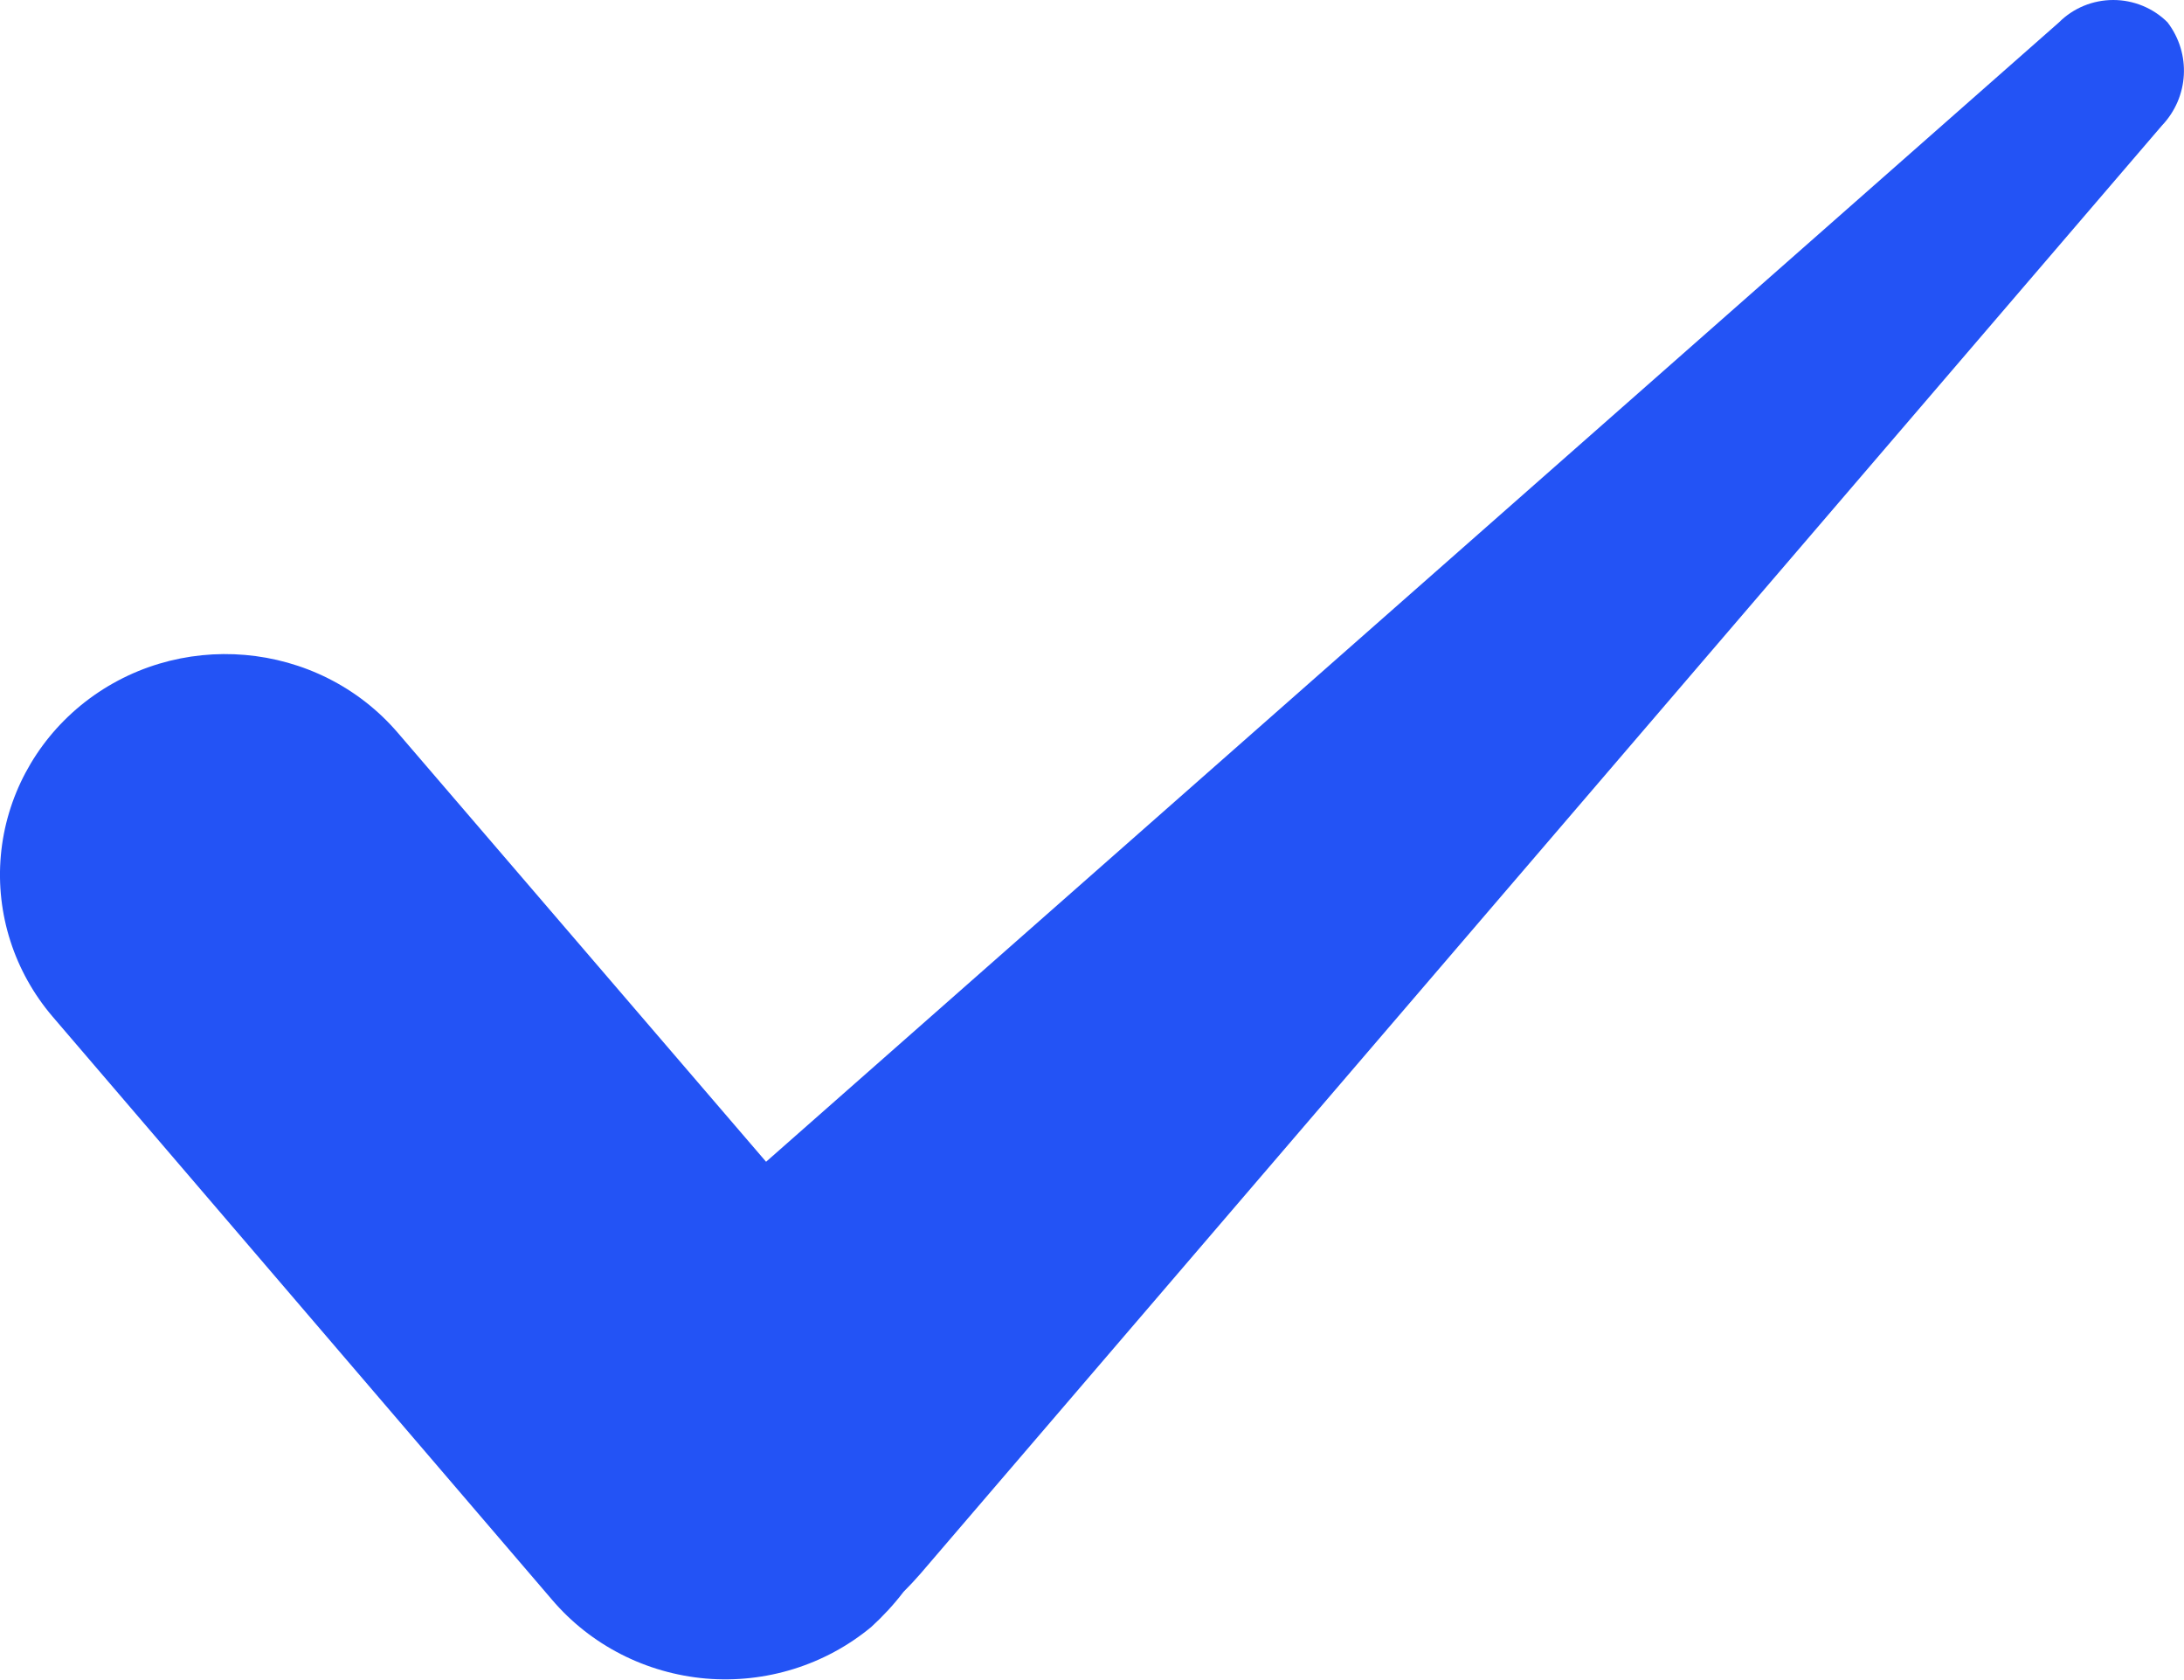 <svg width="13" height="10" viewBox="0 0 13 10" fill="none" xmlns="http://www.w3.org/2000/svg">
<path d="M12.868 0.748L5.478 9.368C5.446 9.405 5.412 9.441 5.378 9.475C5.321 9.55 5.256 9.62 5.186 9.684C4.912 9.911 4.558 10.021 4.202 9.991C3.845 9.96 3.516 9.792 3.286 9.522L0.313 6.051C0.085 5.784 -0.026 5.439 0.005 5.092C0.036 4.745 0.207 4.424 0.479 4.2C1.047 3.734 1.893 3.807 2.369 4.363L4.56 6.915L12.256 0.133C12.341 0.048 12.457 0 12.579 0C12.7 0 12.817 0.048 12.902 0.133C13.044 0.319 13.03 0.578 12.868 0.748Z" fill="#2353F5"/>
</svg>
